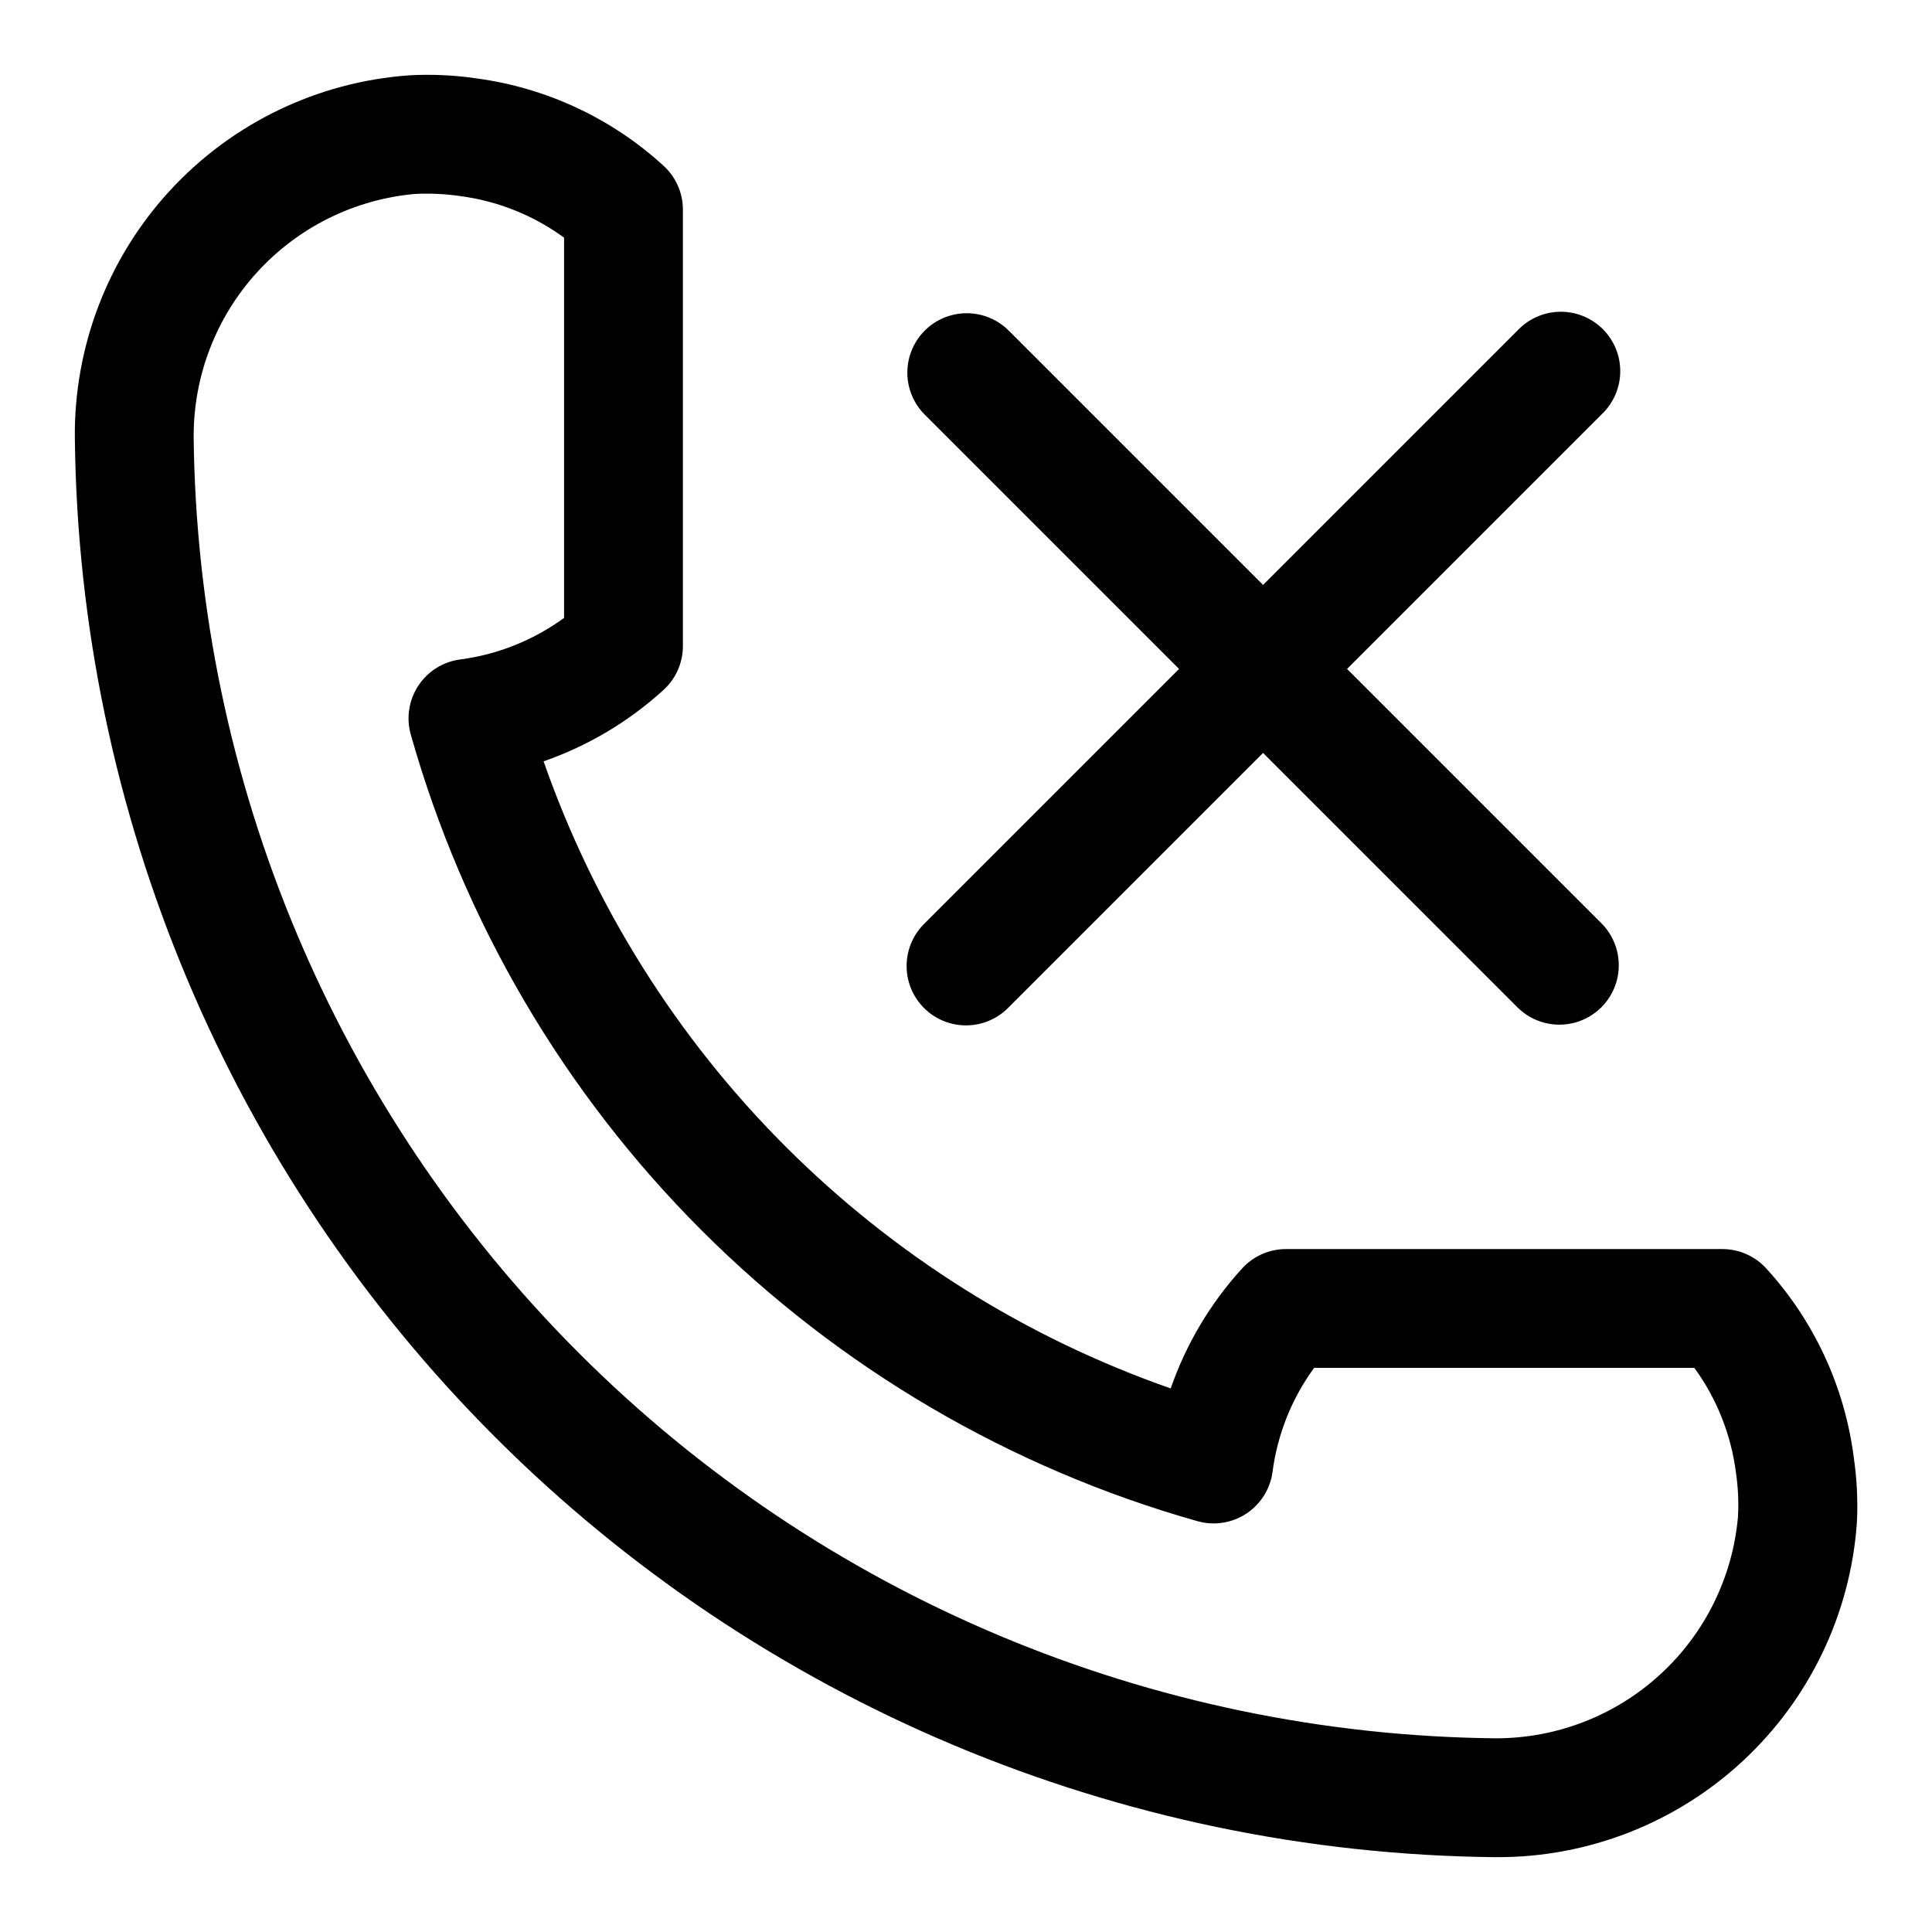 <?xml version="1.0" encoding="UTF-8"?>
<!-- Uploaded to: ICON Repo, www.iconrepo.com, Generator: ICON Repo Mixer Tools -->
<svg fill="#000000" width="800px" height="800px" version="1.1" viewBox="144 144 512 512" xmlns="http://www.w3.org/2000/svg">
 <g>
  <path d="m388.87 411.13c2.953 2.953 6.957 4.609 11.133 4.609 4.172 0 8.176-1.656 11.129-4.609l67.59-67.59 67.59 67.59c4 3.863 9.738 5.328 15.102 3.859 5.359-1.469 9.551-5.66 11.02-11.02 1.469-5.363 0.004-11.102-3.859-15.102l-67.59-67.59 67.59-67.59c3.039-2.934 4.769-6.965 4.805-11.188 0.039-4.223-1.625-8.281-4.609-11.27-2.988-2.984-7.047-4.644-11.27-4.609s-8.254 1.77-11.188 4.805l-67.59 67.59-67.59-67.59c-4-3.859-9.738-5.328-15.102-3.859-5.359 1.473-9.551 5.66-11.02 11.023-1.469 5.359-0.004 11.102 3.859 15.098l67.59 67.59-67.59 67.59c-2.953 2.953-4.609 6.957-4.609 11.133 0 4.172 1.656 8.176 4.609 11.129z"/>
  <path d="m635.23 529.93c-2.438-18.559-10.512-35.926-23.129-49.75-2.984-3.293-7.223-5.168-11.664-5.164h-115.64c-4.438 0-8.668 1.879-11.652 5.164-8.387 9.199-14.816 20.008-18.891 31.77-38.414-13.426-73.305-35.344-102.08-64.117-28.773-28.773-50.691-63.664-64.117-102.07 11.75-4.09 22.555-10.52 31.754-18.895 3.293-2.984 5.168-7.223 5.164-11.668v-115.65c0-4.445-1.883-8.684-5.18-11.668-13.777-12.586-31.078-20.648-49.578-23.113-5.902-0.871-11.879-1.141-17.836-0.801-24.203 1.734-46.832 12.633-63.285 30.469-16.449 17.836-25.48 41.273-25.262 65.539 1.055 99.461 41.039 194.55 111.38 264.87s165.44 110.29 264.9 111.32h0.629c24.156 0.059 47.434-9.047 65.129-25.488 17.699-16.438 28.5-38.98 30.219-63.074 0.305-5.902 0.012-11.82-0.867-17.664zm-30.652 16.105c-1.426 15.98-8.77 30.855-20.594 41.699-11.82 10.848-27.27 16.887-43.312 16.934h-0.41c-91.18-0.961-178.36-37.605-242.84-102.08-64.48-64.477-101.13-151.65-102.1-242.83-0.055-16.117 5.938-31.672 16.793-43.59 10.855-11.918 25.785-19.328 41.84-20.77 4.008-0.203 8.027-0.016 11.996 0.566 9.957 1.305 19.43 5.094 27.535 11.02v100.76c-8.105 5.926-17.578 9.719-27.535 11.02-4.519 0.598-8.559 3.121-11.074 6.922-2.516 3.805-3.258 8.508-2.039 12.902 14.035 49.691 40.574 94.957 77.09 131.47 36.512 36.512 81.777 63.055 131.47 77.086 4.398 1.227 9.105 0.484 12.914-2.031 3.805-2.516 6.332-6.559 6.926-11.082 1.305-9.957 5.094-19.43 11.02-27.535h100.76c5.949 8.172 9.738 17.715 11.023 27.738 0.574 3.906 0.754 7.856 0.535 11.793z"/>
 </g>
</svg>